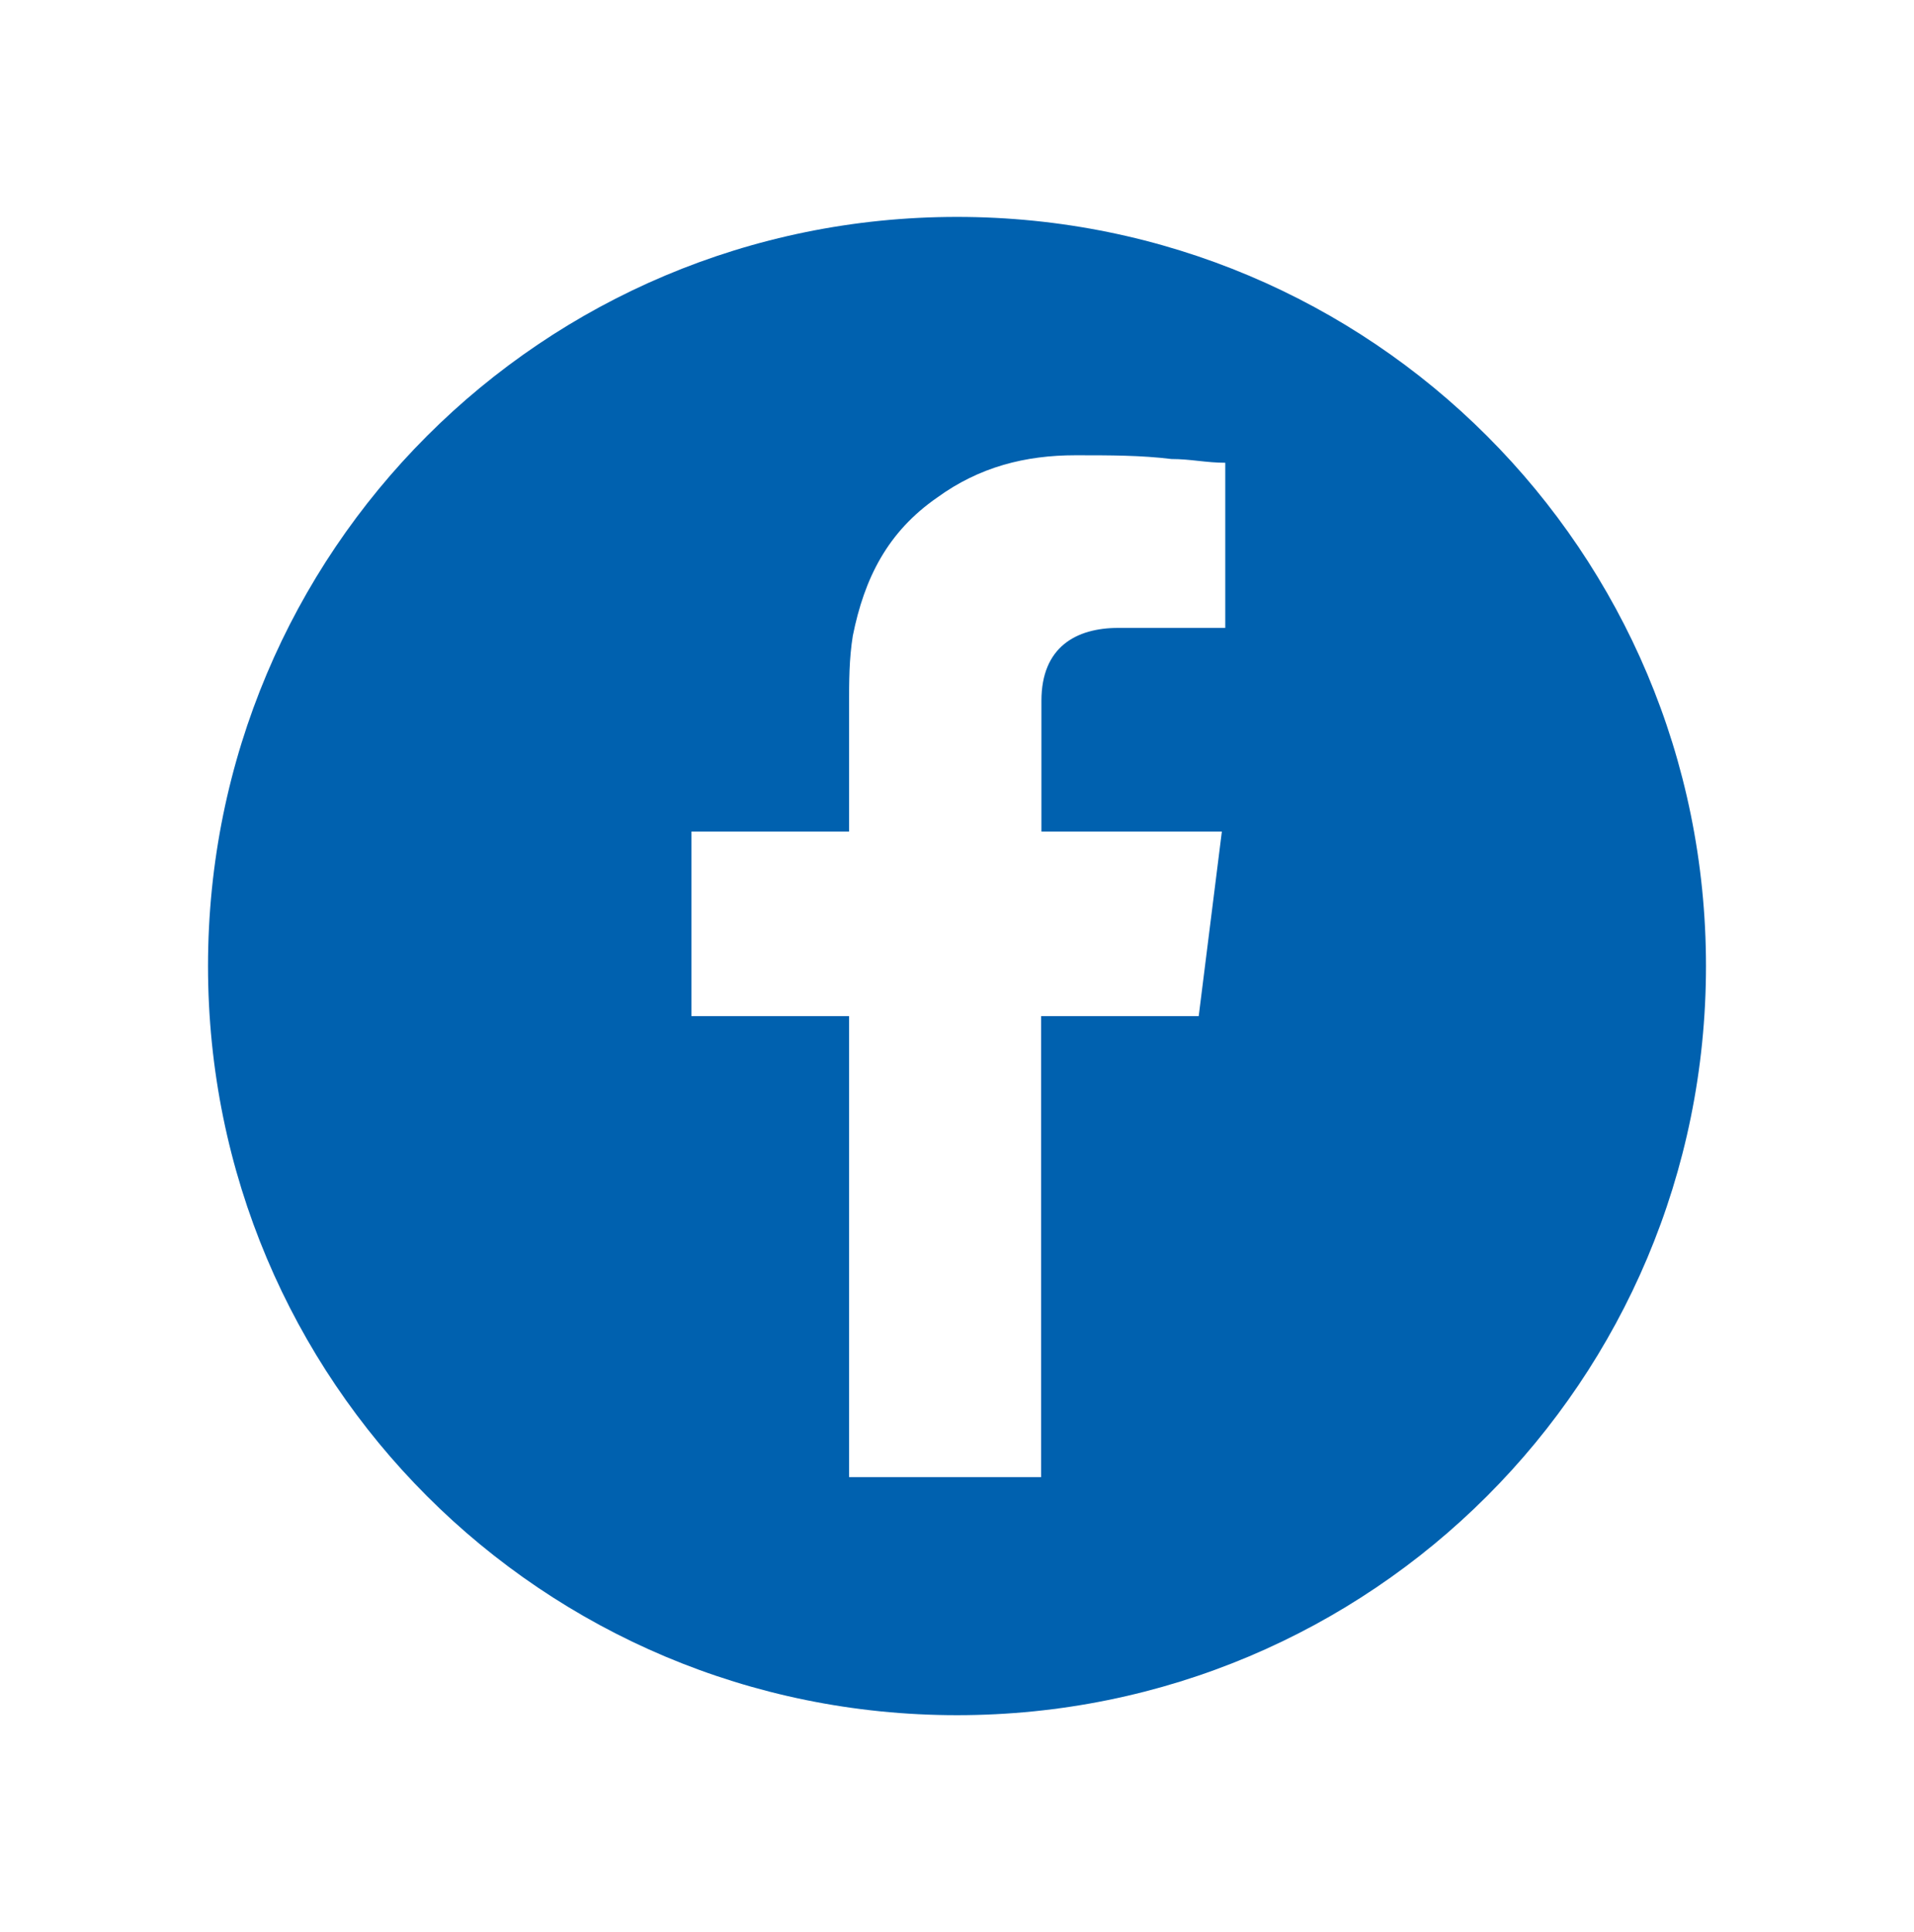 <?xml version="1.0" encoding="UTF-8"?><svg id="Layer_2" xmlns="http://www.w3.org/2000/svg" width="56.22" height="56.74" viewBox="0 0 56.22 56.74"><defs><style>.cls-1{fill:#0061af;}.cls-1,.cls-2{stroke-width:0px;}.cls-2{fill:none;}</style></defs><g id="Layer_1-2"><rect class="cls-2" width="56.22" height="56.74"/><path class="cls-1" d="m28.11,6.37c-12.18,0-22,9.82-22,22s9.82,22,22,22,22-9.82,22-22S40.29,6.37,28.11,6.37Zm7.9,12.07h-3.16c-1.24,0-2.26.56-2.26,2.14v3.84h5.3c-.23,1.81-.45,3.61-.68,5.42h-4.63v13.54h-5.64v-13.54h-4.63v-5.42h4.63v-3.72c0-.68,0-1.35.11-2.03.34-1.69,1.02-3.05,2.48-4.06,1.24-.9,2.59-1.24,4.06-1.24,1.02,0,1.92,0,2.82.11.56,0,1.02.11,1.58.11v4.85h0Z"/></g></svg>